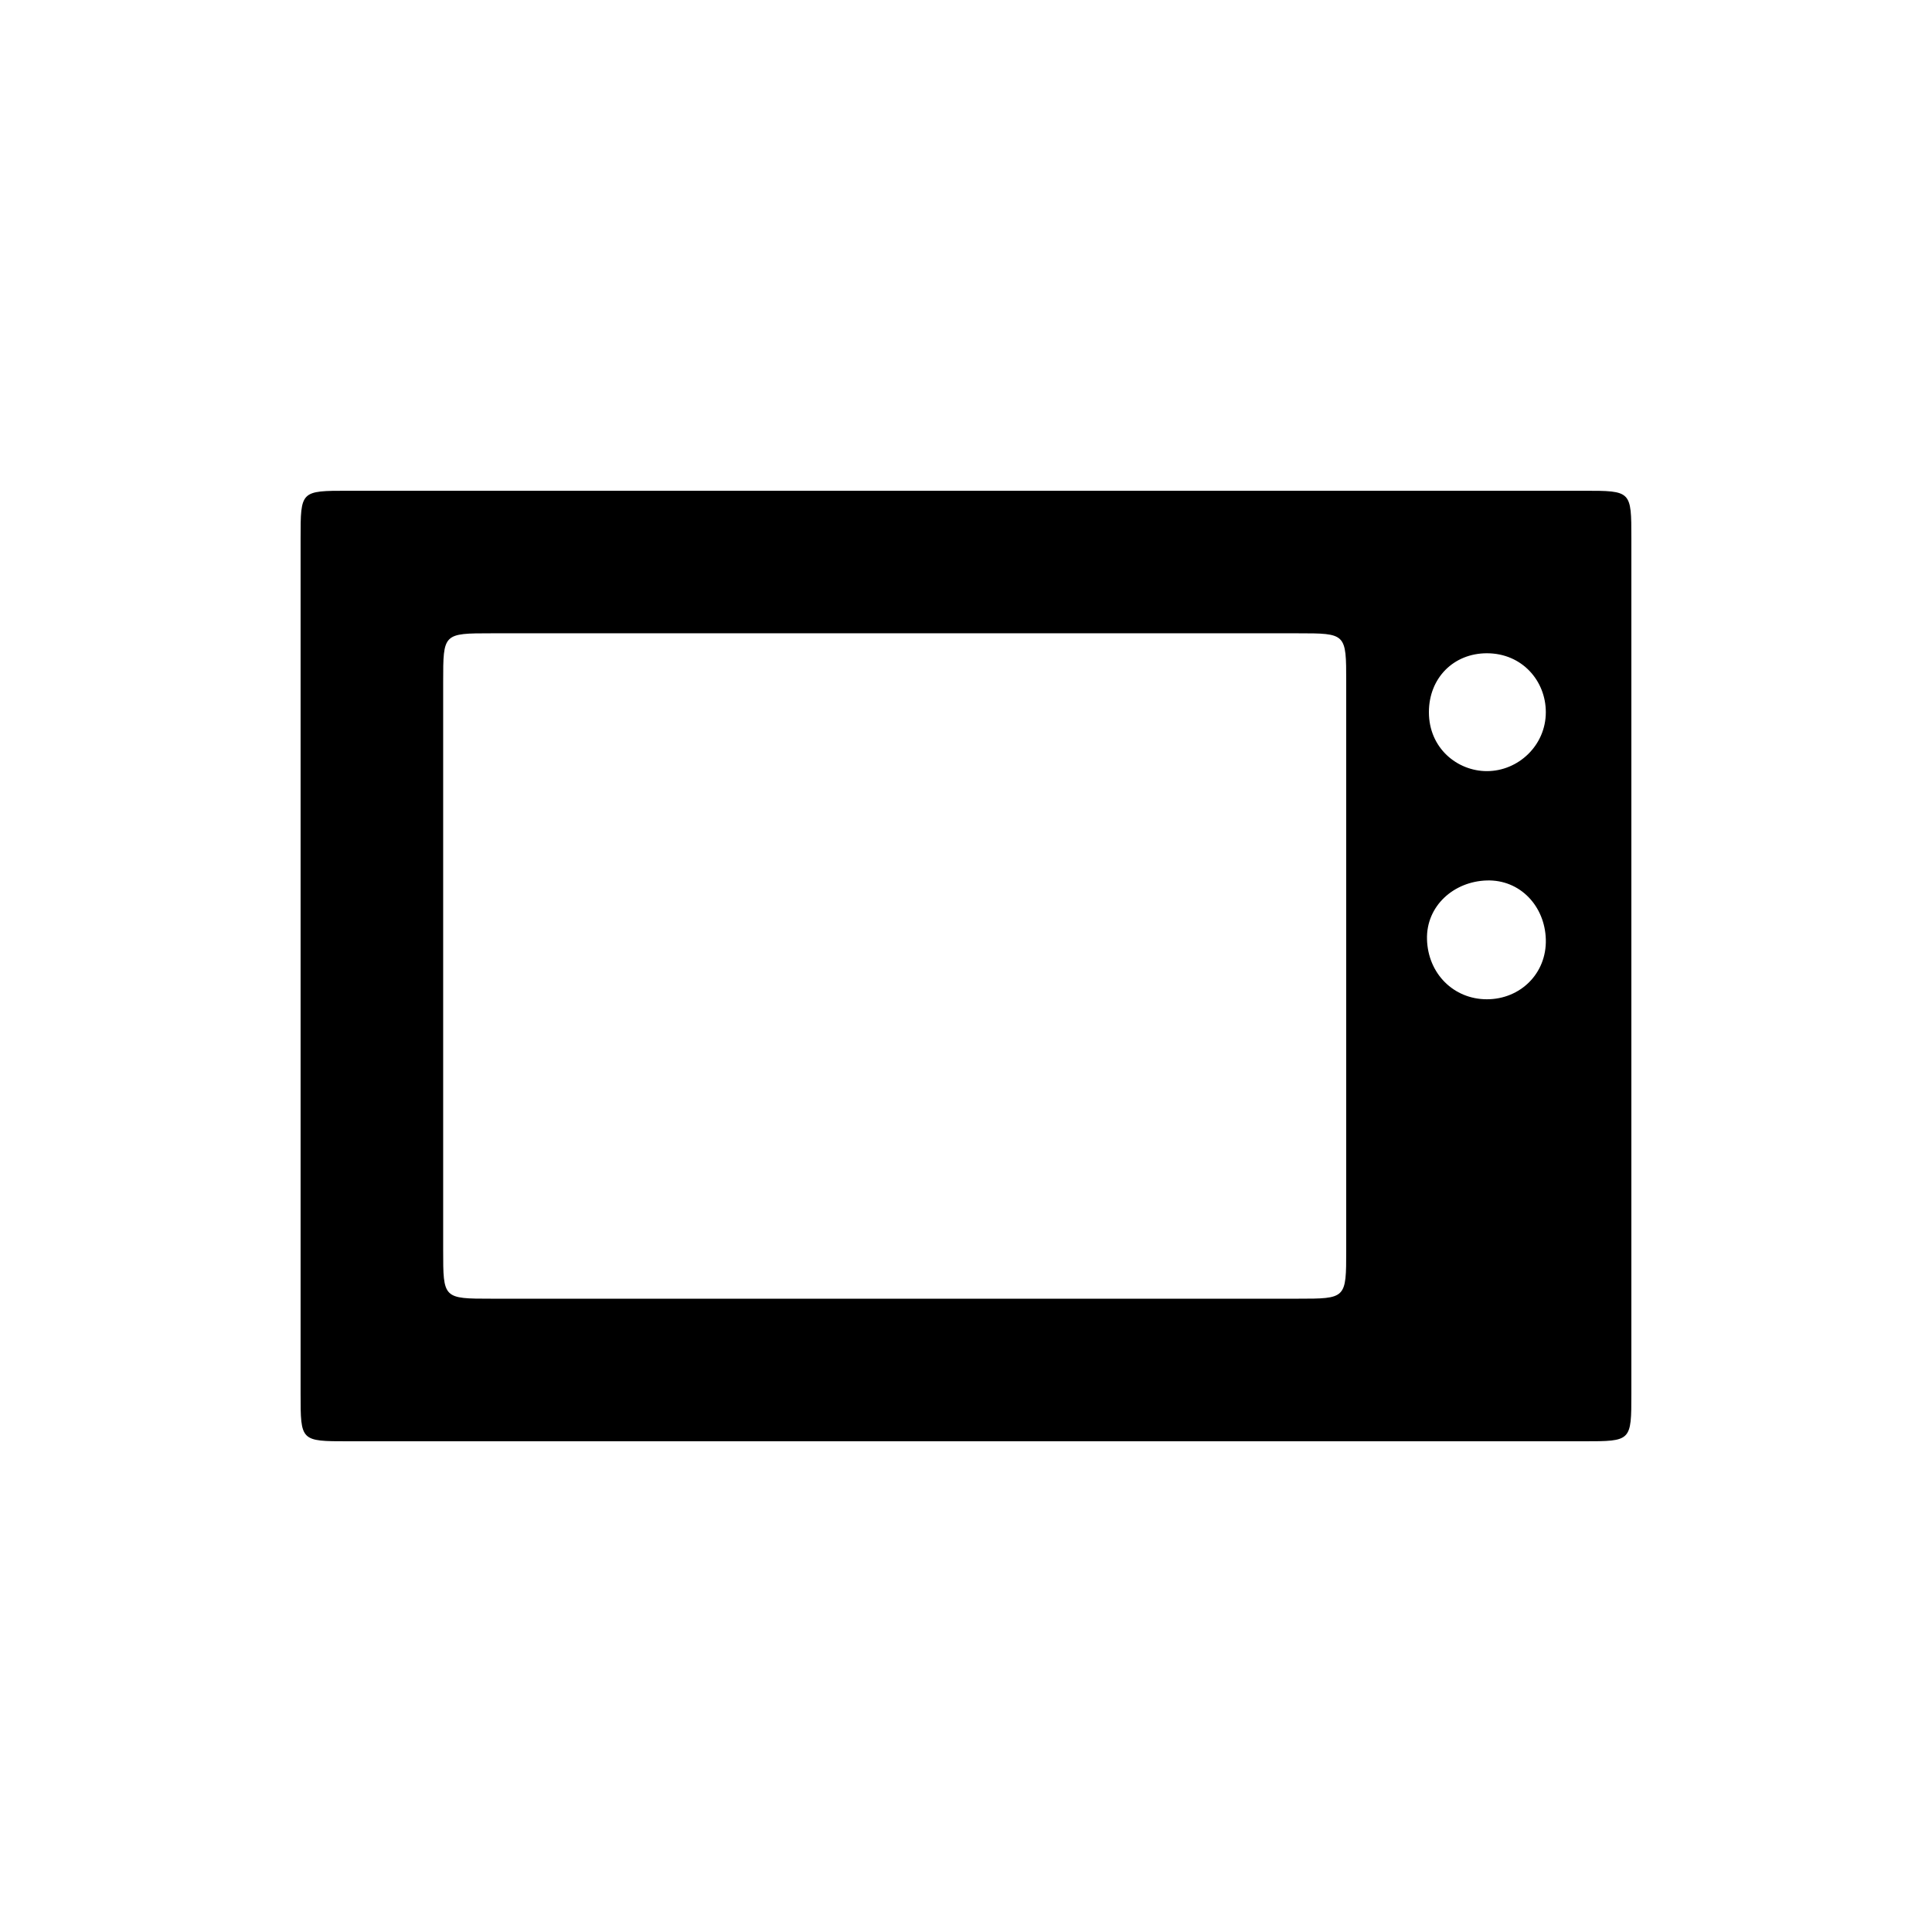 <?xml version="1.0" encoding="UTF-8"?>
<!-- The Best Svg Icon site in the world: iconSvg.co, Visit us! https://iconsvg.co -->
<svg fill="#000000" width="800px" height="800px" version="1.1" viewBox="144 144 512 512" xmlns="http://www.w3.org/2000/svg">
 <path d="m223.66 513.36c0 12.594 0 12.594 12.594 12.594h327.48c12.594 0 12.594 0 12.594-12.594v-226.71c0-12.594 0-12.594-12.594-12.594h-327.48c-12.594 0-12.594 0-12.594 12.594zm277.1-188.68v150.64c0 12.848 0 12.848-12.848 12.848h-213.62c-12.848 0-12.848 0-12.848-12.848v-150.64c0-12.848 0-12.848 12.848-12.848h213.62c12.848 0 12.848 0 12.848 12.848zm21.914 8.059c0-9.07 6.551-15.617 15.367-15.617 9.32 0 15.617 7.305 15.617 15.617 0 8.816-7.305 15.617-15.617 15.617-7.809 0-15.367-6.047-15.367-15.617zm-0.504 60.207c-0.25-8.816 7.055-15.367 15.871-15.617 8.816-0.25 15.367 6.801 15.617 15.617 0.25 9.07-6.801 15.871-15.617 15.871-8.816 0-15.617-6.801-15.871-15.871z"/>
</svg>